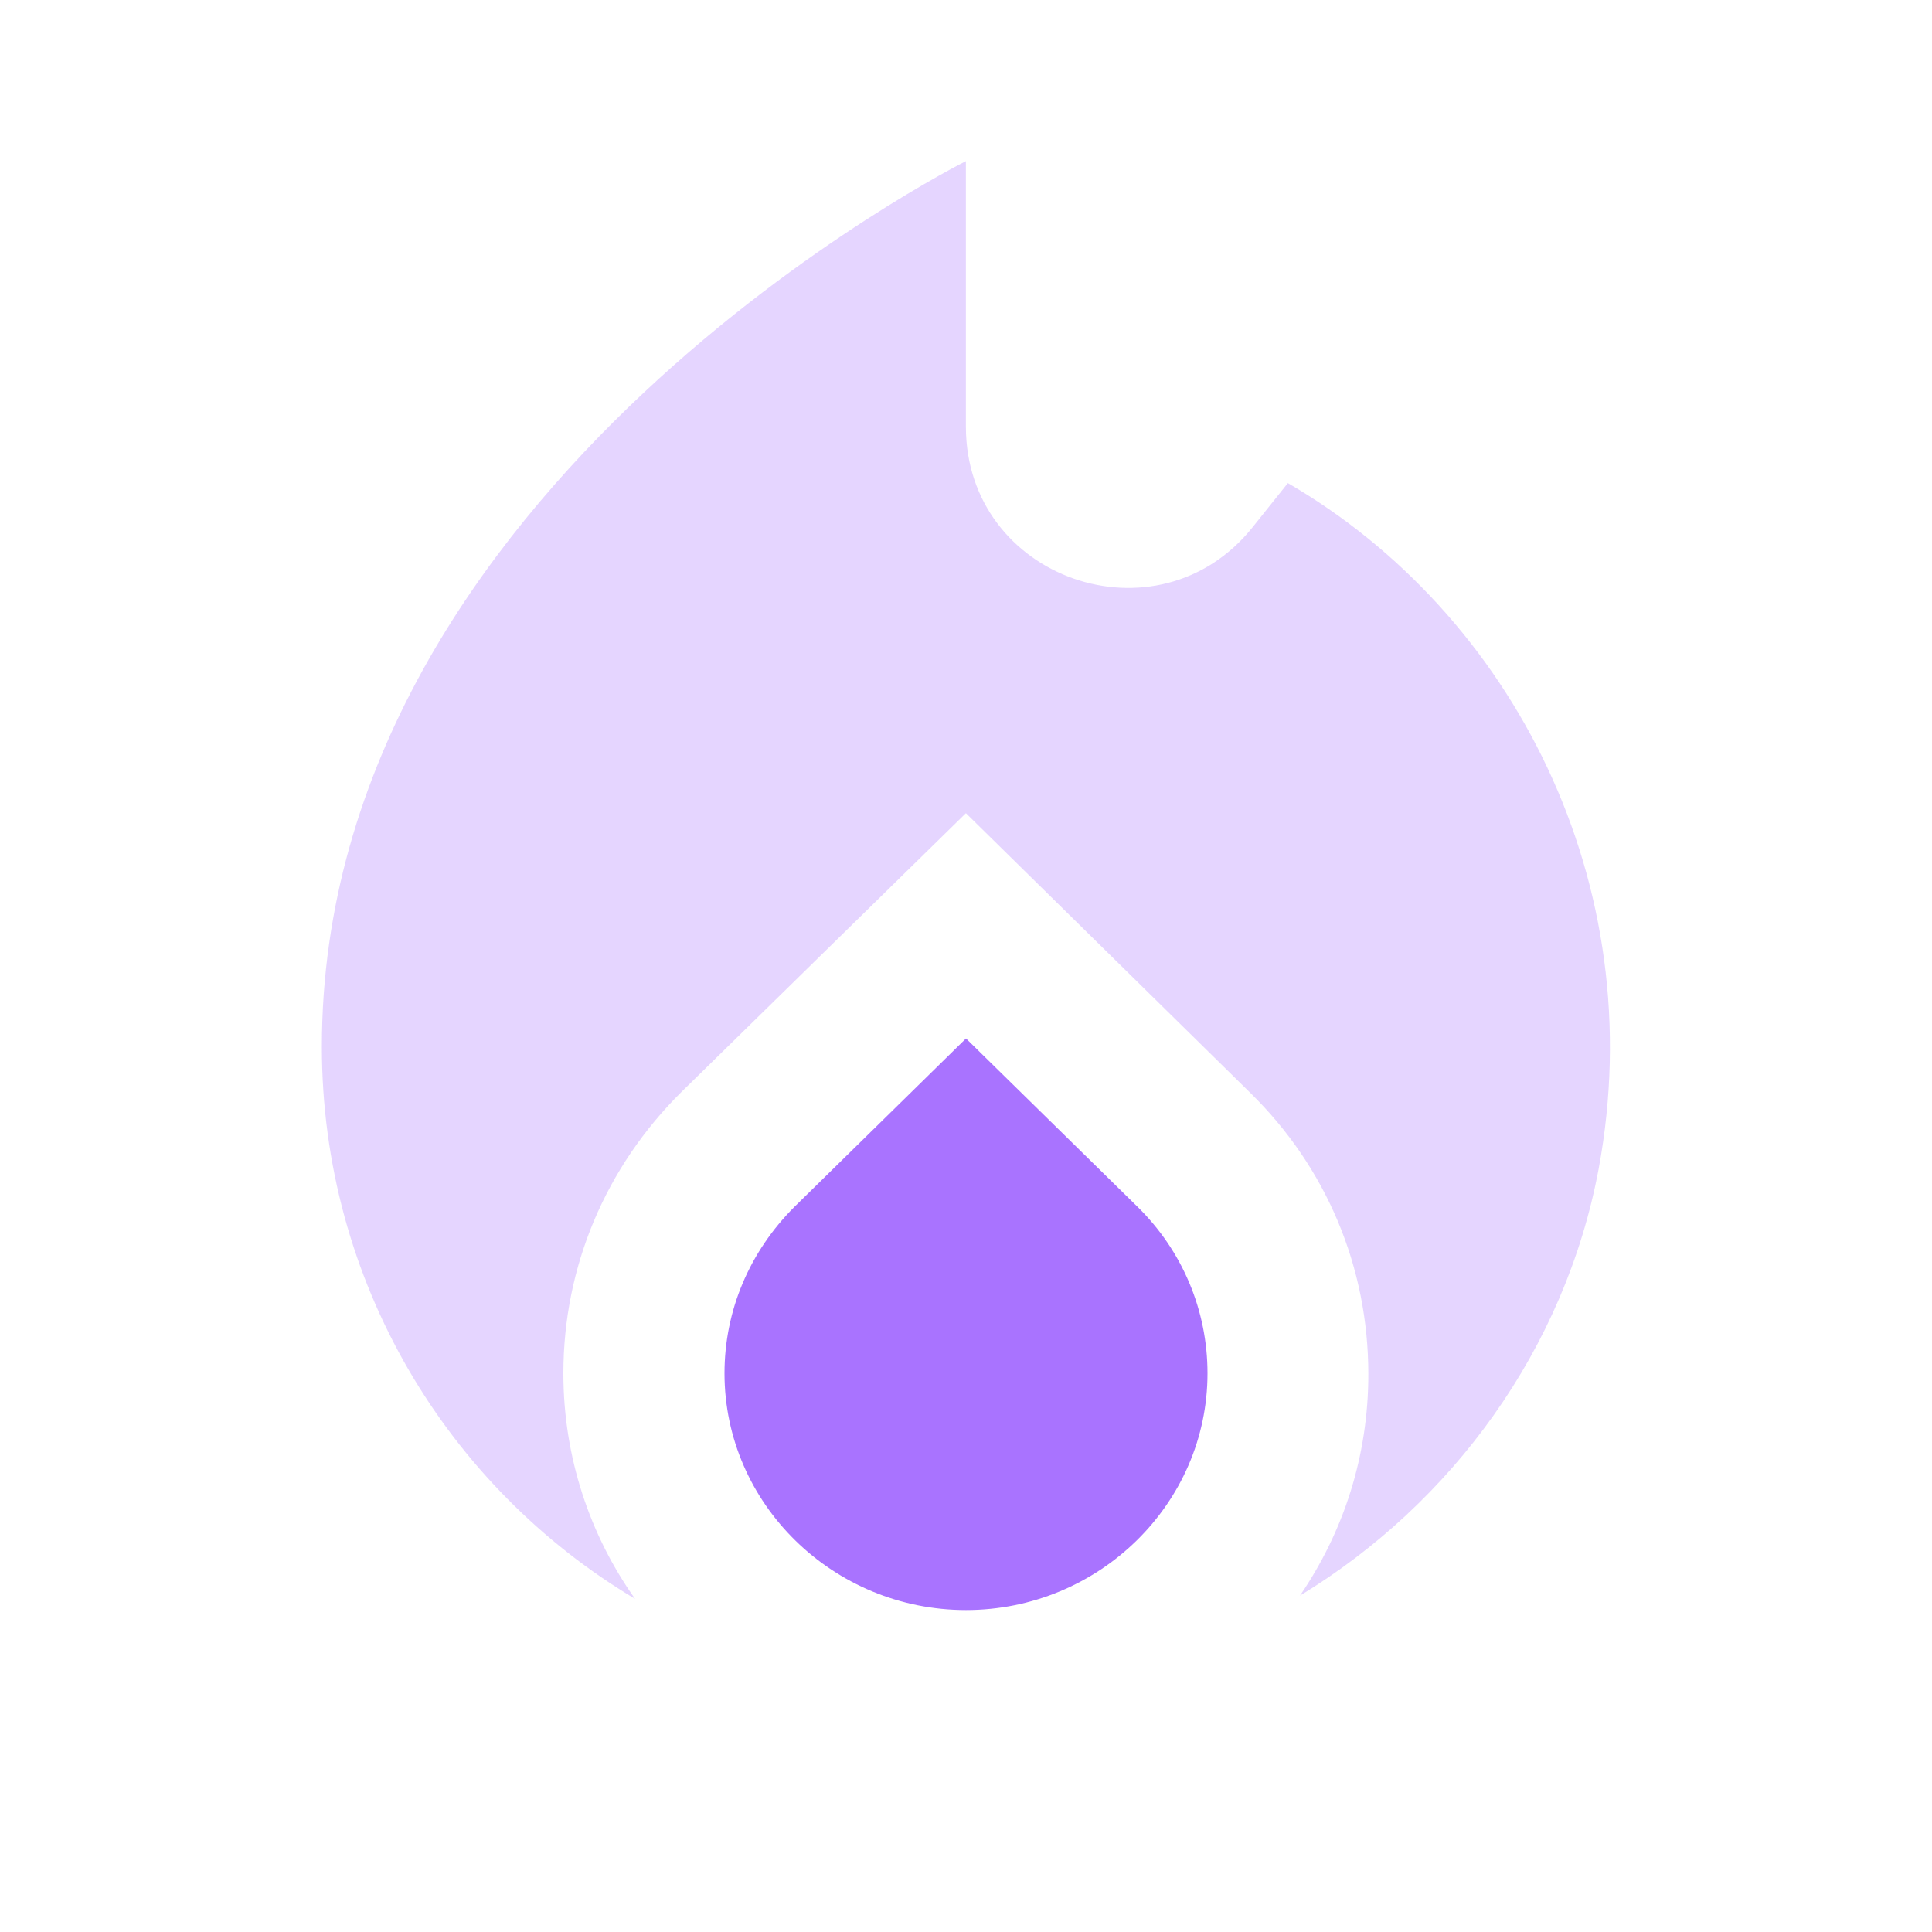 <svg width="20" height="20" viewBox="0 0 20 20" fill="none" xmlns="http://www.w3.org/2000/svg">
<path d="M10 10.75L8.225 12.492C7.758 12.958 7.5 13.567 7.5 14.217C7.5 15.567 8.625 16.667 10 16.667C11.375 16.667 12.5 15.567 12.5 14.217C12.5 13.567 12.242 12.95 11.775 12.492L10 10.75Z" fill="#A973FF"/>
<path opacity="0.3" d="M13.332 5.001L12.965 5.46C11.982 6.685 9.999 5.993 9.999 4.418V1.668C9.999 1.668 3.332 5.001 3.332 10.835C3.332 13.268 4.632 15.393 6.574 16.551C6.107 15.893 5.832 15.085 5.832 14.218C5.832 13.118 6.265 12.085 7.057 11.301L9.999 8.418L12.94 11.31C13.732 12.085 14.165 13.118 14.165 14.226C14.165 15.076 13.907 15.86 13.457 16.518C15.032 15.56 16.199 13.968 16.549 12.101C17.099 9.143 15.657 6.351 13.332 5.001Z" fill="#A973FF"/>
</svg>
